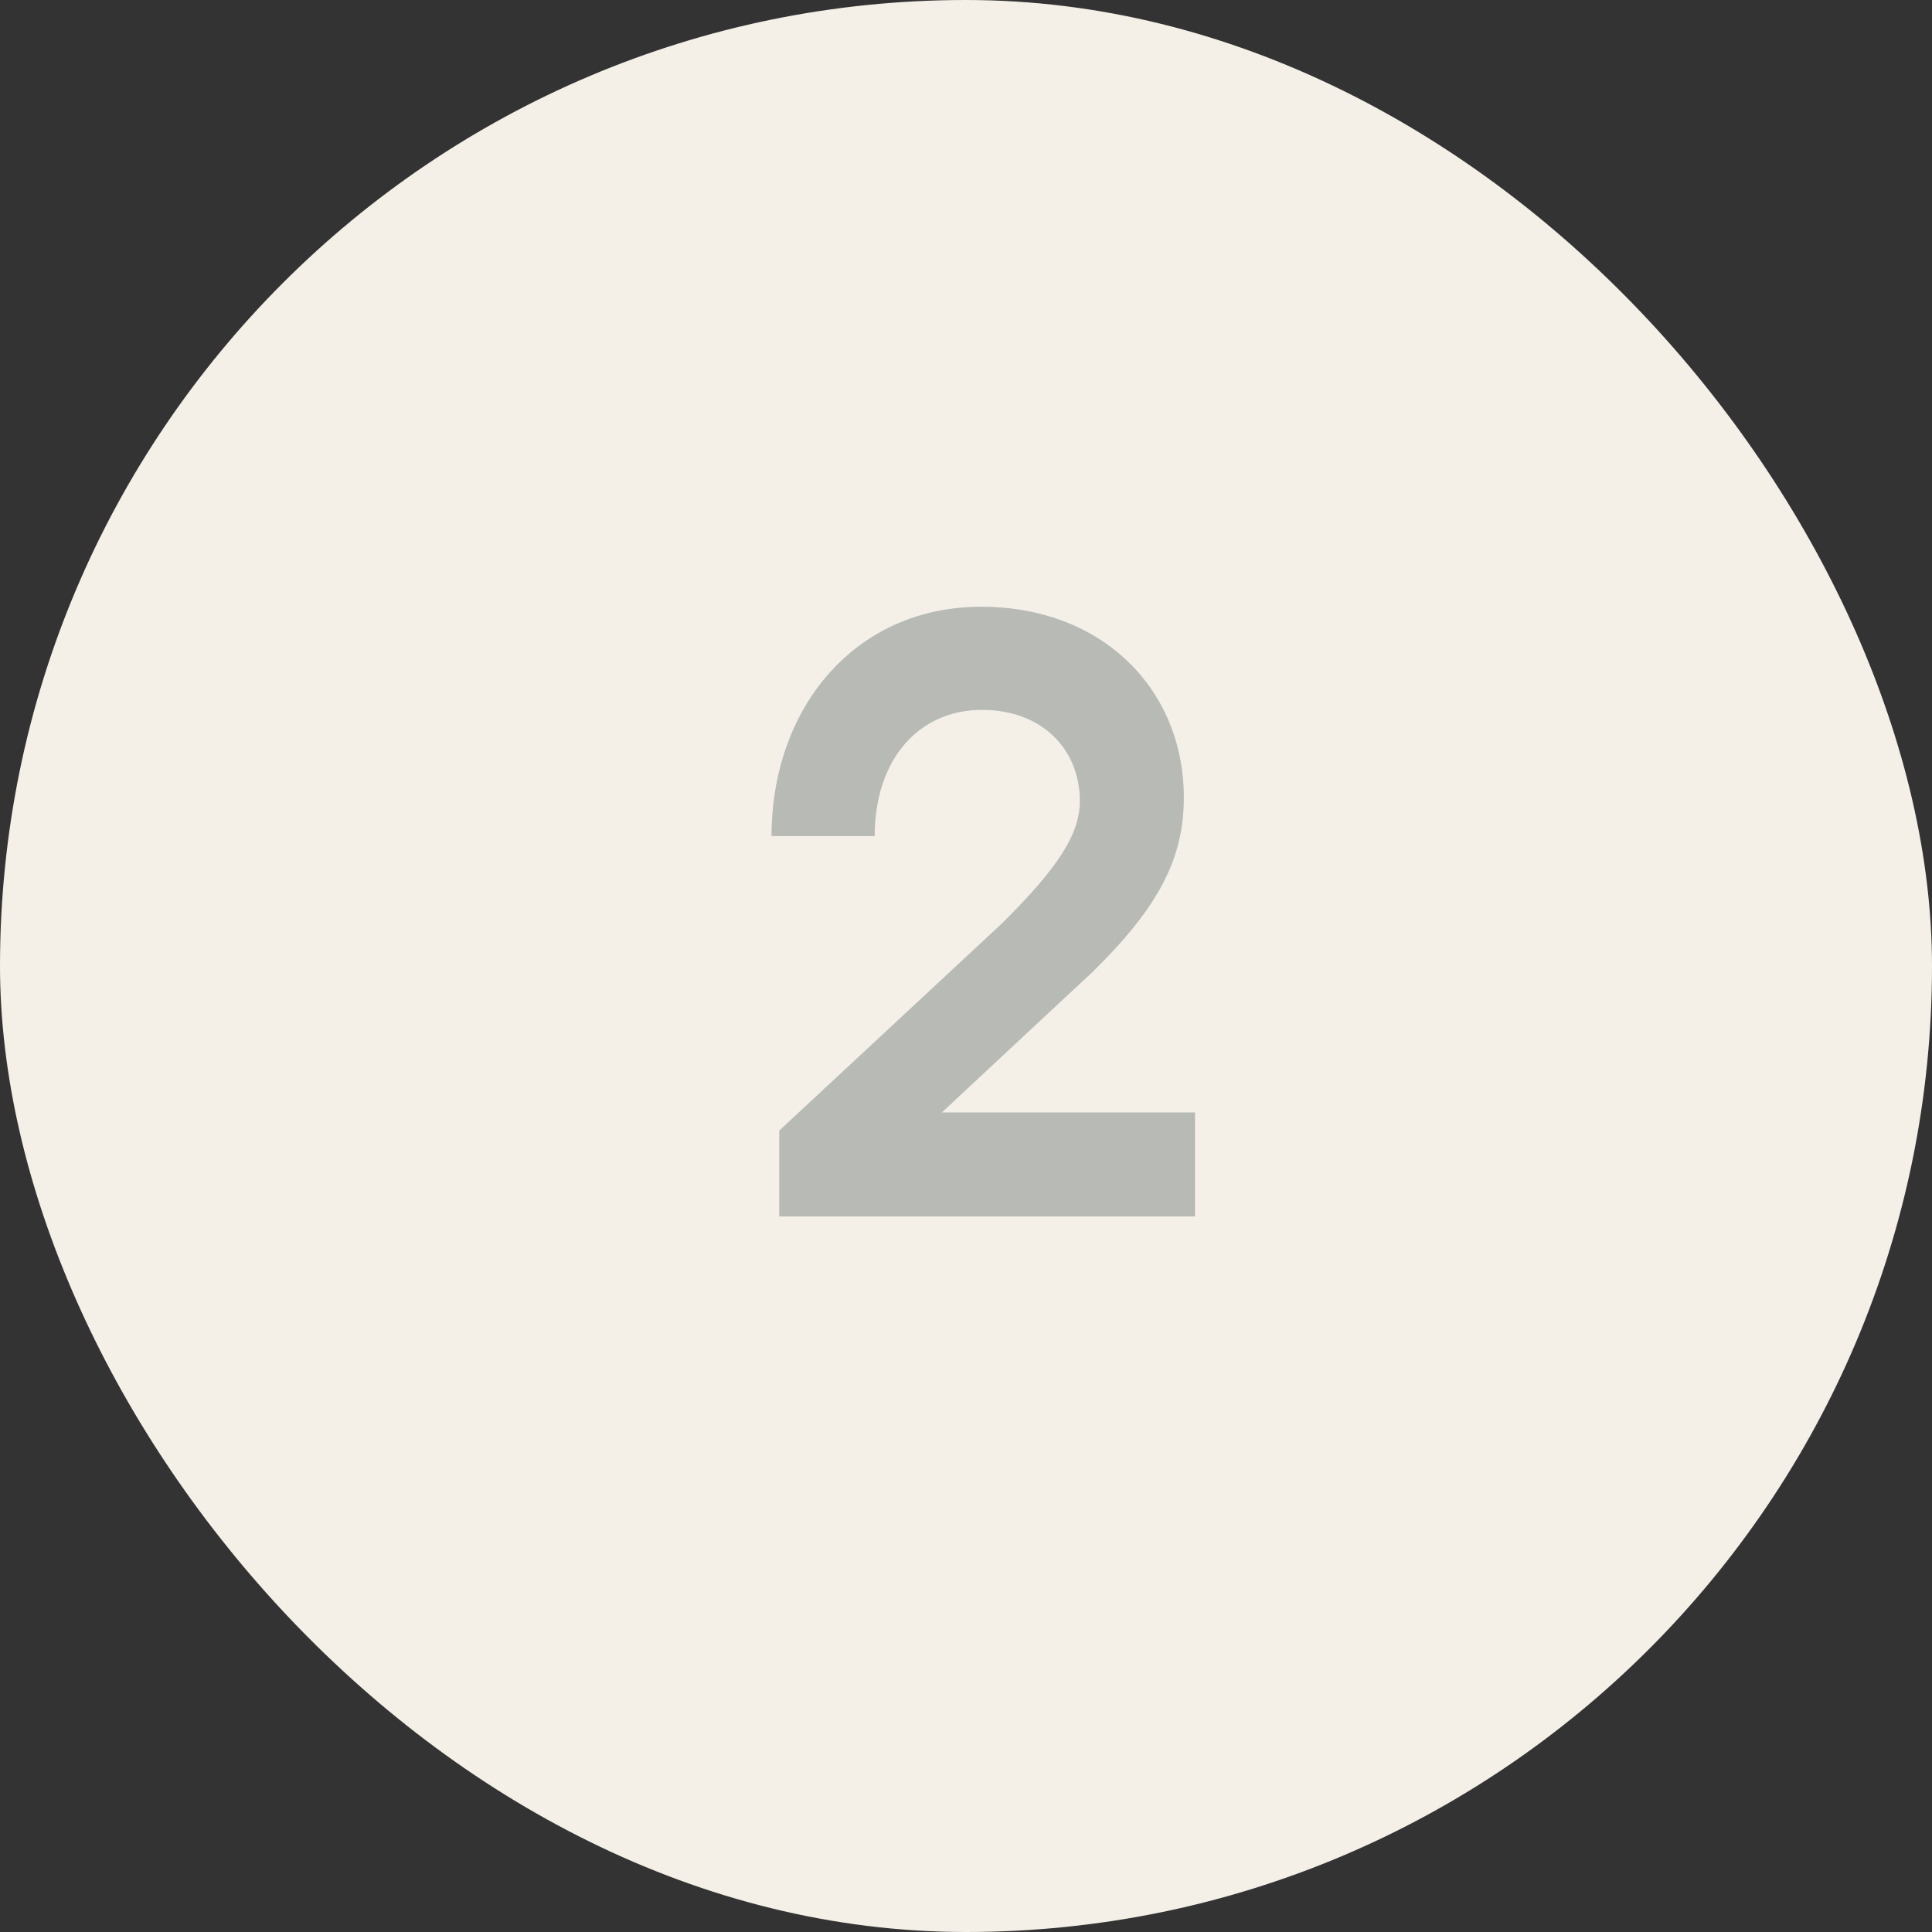 <svg width="54" height="54" viewBox="0 0 54 54" fill="none" xmlns="http://www.w3.org/2000/svg">
<rect x="0" y="0" width="54" height="54" fill="#333333" stroke="none"/>
<rect width="54" height="54" rx="27" fill="#F4F0E8"/>
<path d="M27.447 19.84C29.151 19.84 30.183 20.968 30.183 22.384C30.183 23.296 29.607 24.232 27.975 25.84L21.783 31.6V34H33.399V31.096H26.319L30.567 27.136C32.391 25.336 33.087 23.992 33.087 22.288C33.087 19.288 30.831 16.96 27.423 16.96C23.895 16.96 21.567 19.792 21.567 23.368H24.447C24.447 21.232 25.671 19.84 27.447 19.84Z" fill="#D9D9D9"/>
<path d="M27.447 19.84C29.151 19.84 30.183 20.968 30.183 22.384C30.183 23.296 29.607 24.232 27.975 25.84L21.783 31.6V34H33.399V31.096H26.319L30.567 27.136C32.391 25.336 33.087 23.992 33.087 22.288C33.087 19.288 30.831 16.96 27.423 16.96C23.895 16.96 21.567 19.792 21.567 23.368H24.447C24.447 21.232 25.671 19.84 27.447 19.84Z" fill="#B8BAB5"/>
</svg>
